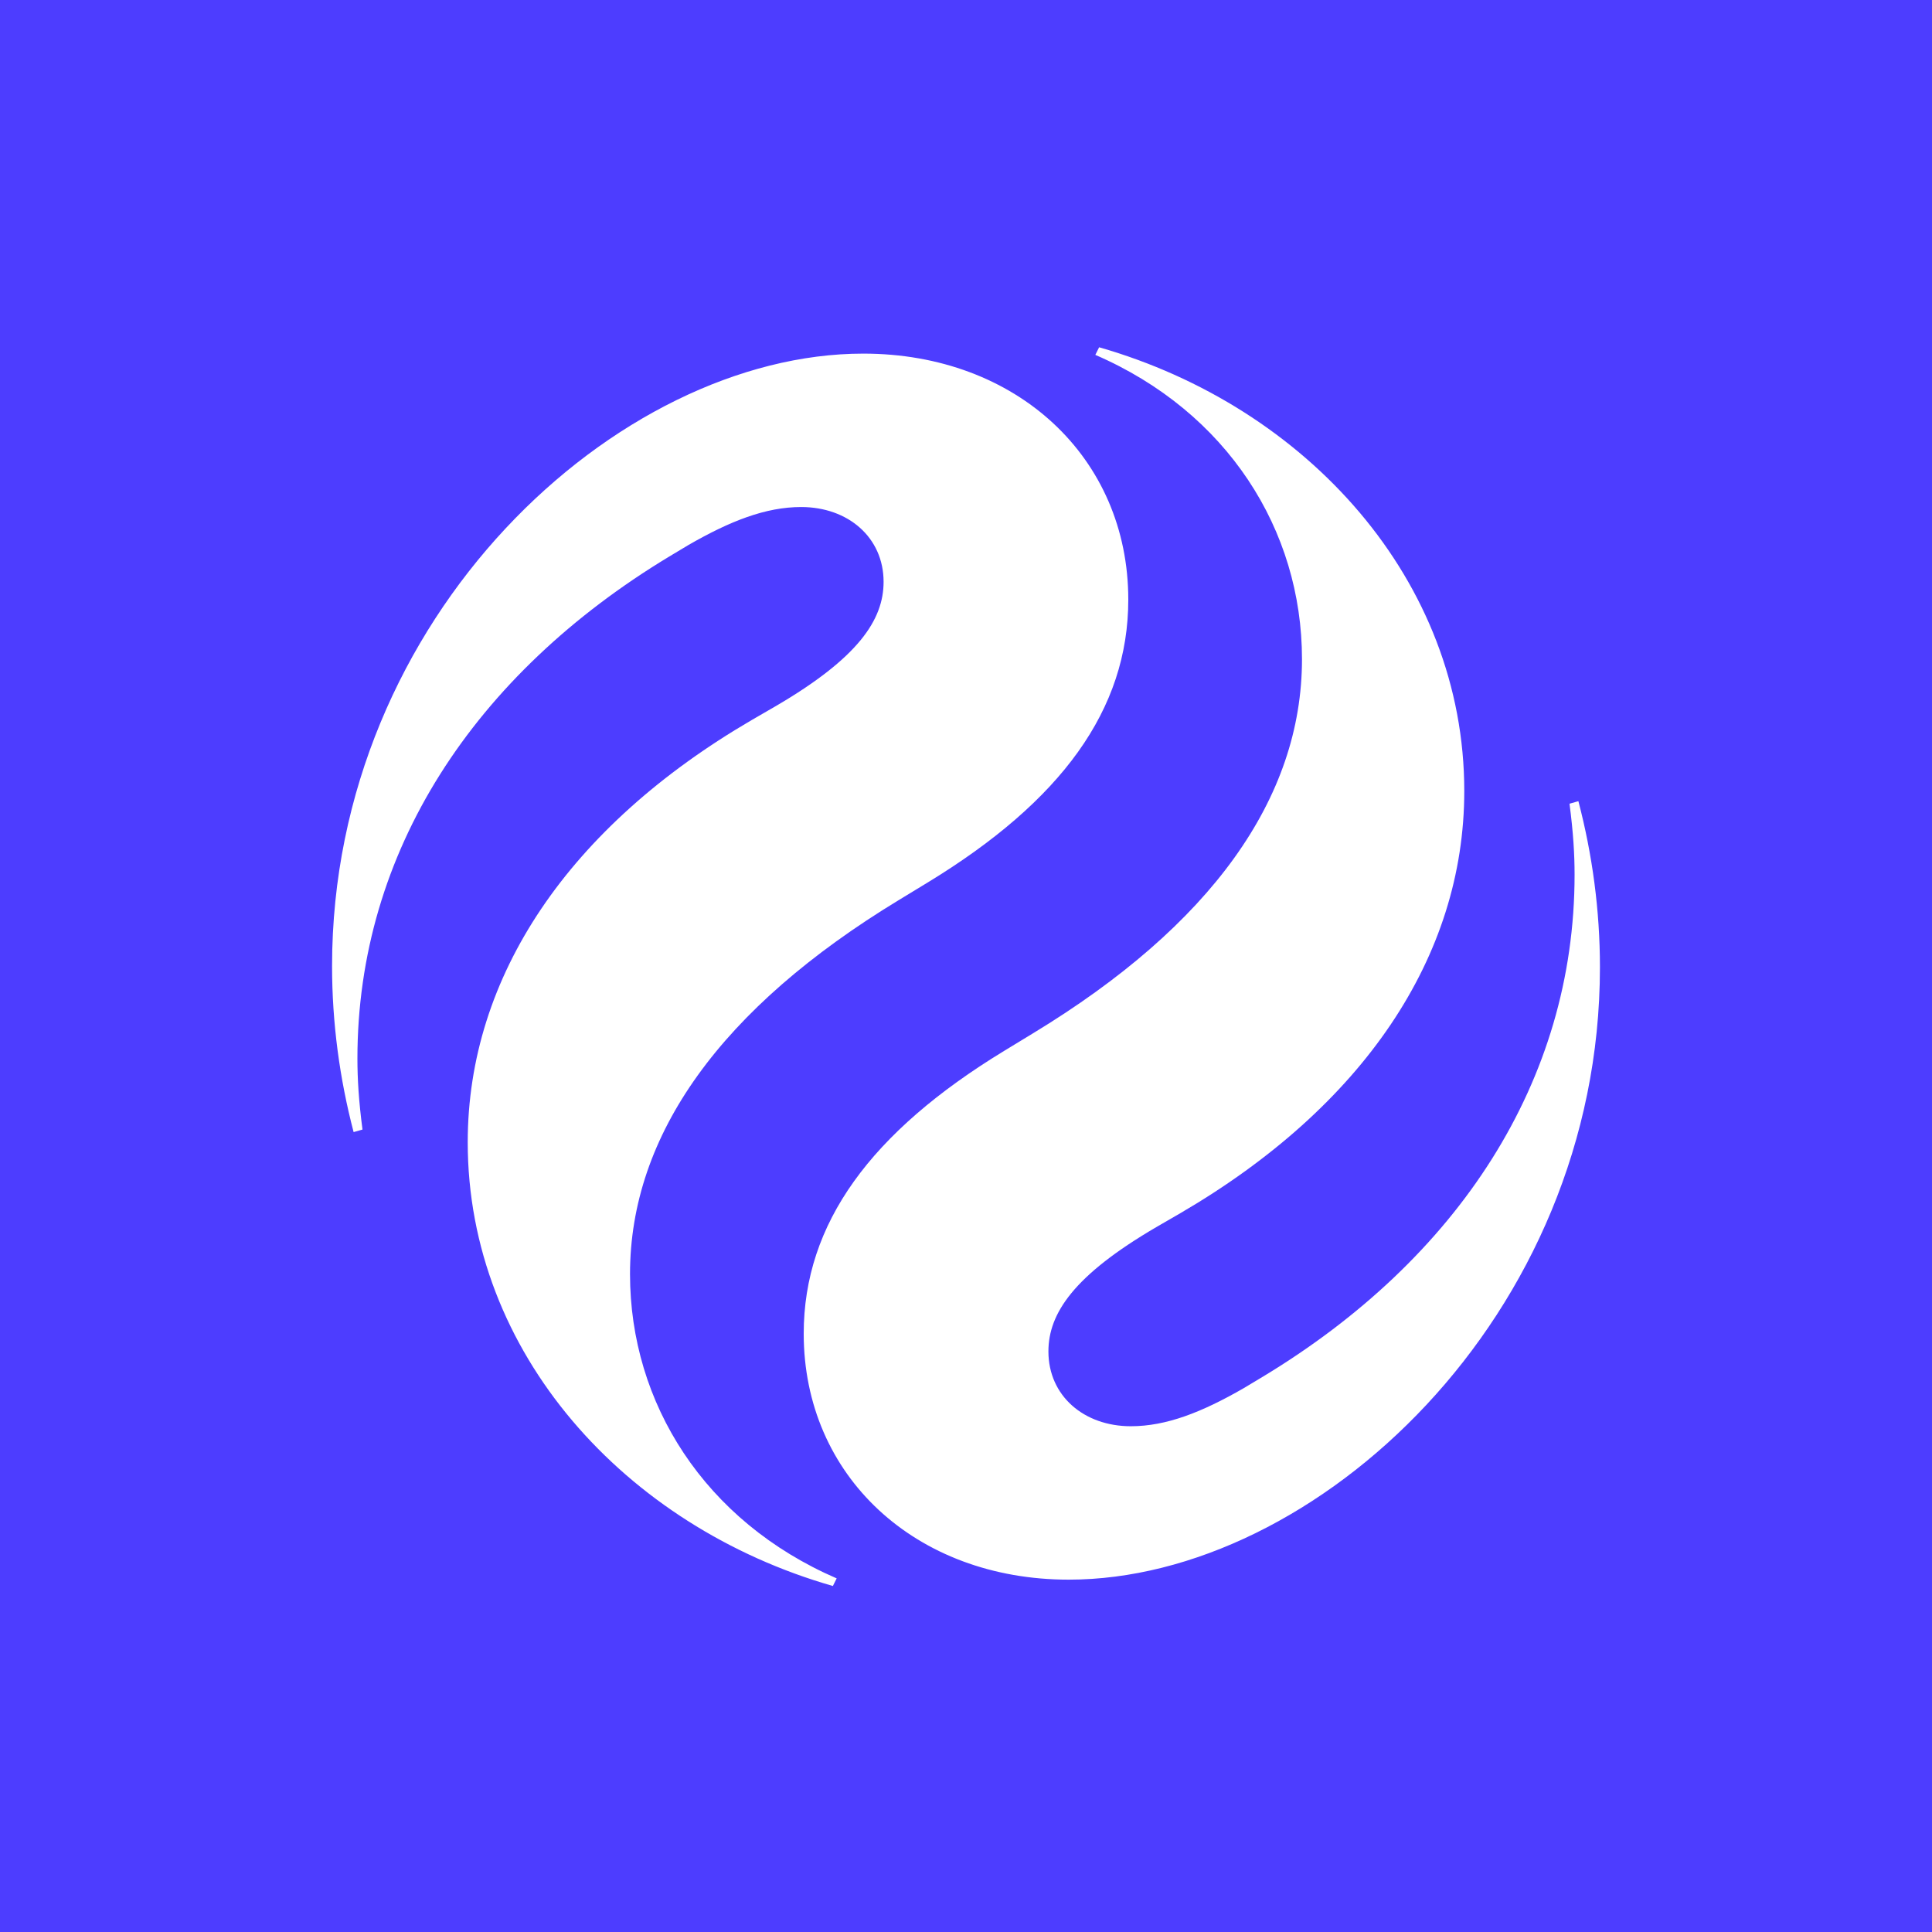 <svg width="64" height="64" viewBox="0 0 64 64" fill="none" xmlns="http://www.w3.org/2000/svg">
<rect width="64" height="64" fill="#4D3DFF"/>
<g clip-path="url(#clip0_4082_17546)">
<path d="M36.41 11.504L36.284 11.756C40.652 13.646 43.13 17.552 43.13 21.836C43.13 26.456 40.106 30.656 34.226 34.226L33.26 34.814C28.85 37.502 26.624 40.526 26.624 44.18C26.624 48.884 30.32 52.328 35.402 52.328C43.55 52.328 53 43.634 53 32.042C53 30.152 52.748 28.304 52.286 26.54L51.992 26.624C52.118 27.59 52.16 28.304 52.16 28.976C52.16 35.822 48.296 41.702 41.828 45.608L41.198 45.986C39.812 46.784 38.636 47.246 37.46 47.246C35.906 47.246 34.73 46.238 34.73 44.768C34.73 43.508 35.57 42.248 38.3 40.652L39.098 40.19C45.146 36.662 48.506 31.706 48.506 26.204C48.506 19.232 43.298 13.478 36.41 11.504ZM27.59 52.538L27.716 52.286C23.348 50.396 20.87 46.49 20.87 42.206C20.87 37.586 23.894 33.386 29.774 29.816L30.74 29.228C35.15 26.54 37.376 23.516 37.376 19.862C37.376 15.158 33.68 11.714 28.598 11.714C20.45 11.714 11 20.408 11 32C11 33.89 11.252 35.738 11.714 37.502L12.008 37.418C11.882 36.452 11.84 35.738 11.84 35.066C11.84 28.22 15.704 22.34 22.172 18.434L22.802 18.056C24.188 17.258 25.364 16.796 26.54 16.796C28.094 16.796 29.27 17.804 29.27 19.274C29.27 20.534 28.43 21.794 25.7 23.39L24.902 23.852C18.854 27.38 15.494 32.336 15.494 37.838C15.494 44.81 20.702 50.564 27.59 52.538Z" fill="white"/>
</g>
<defs>
<clipPath id="clip0_4082_17546">
<rect width="42" height="42" fill="white" transform="translate(11 11)"/>
</clipPath>
</defs>
</svg>
